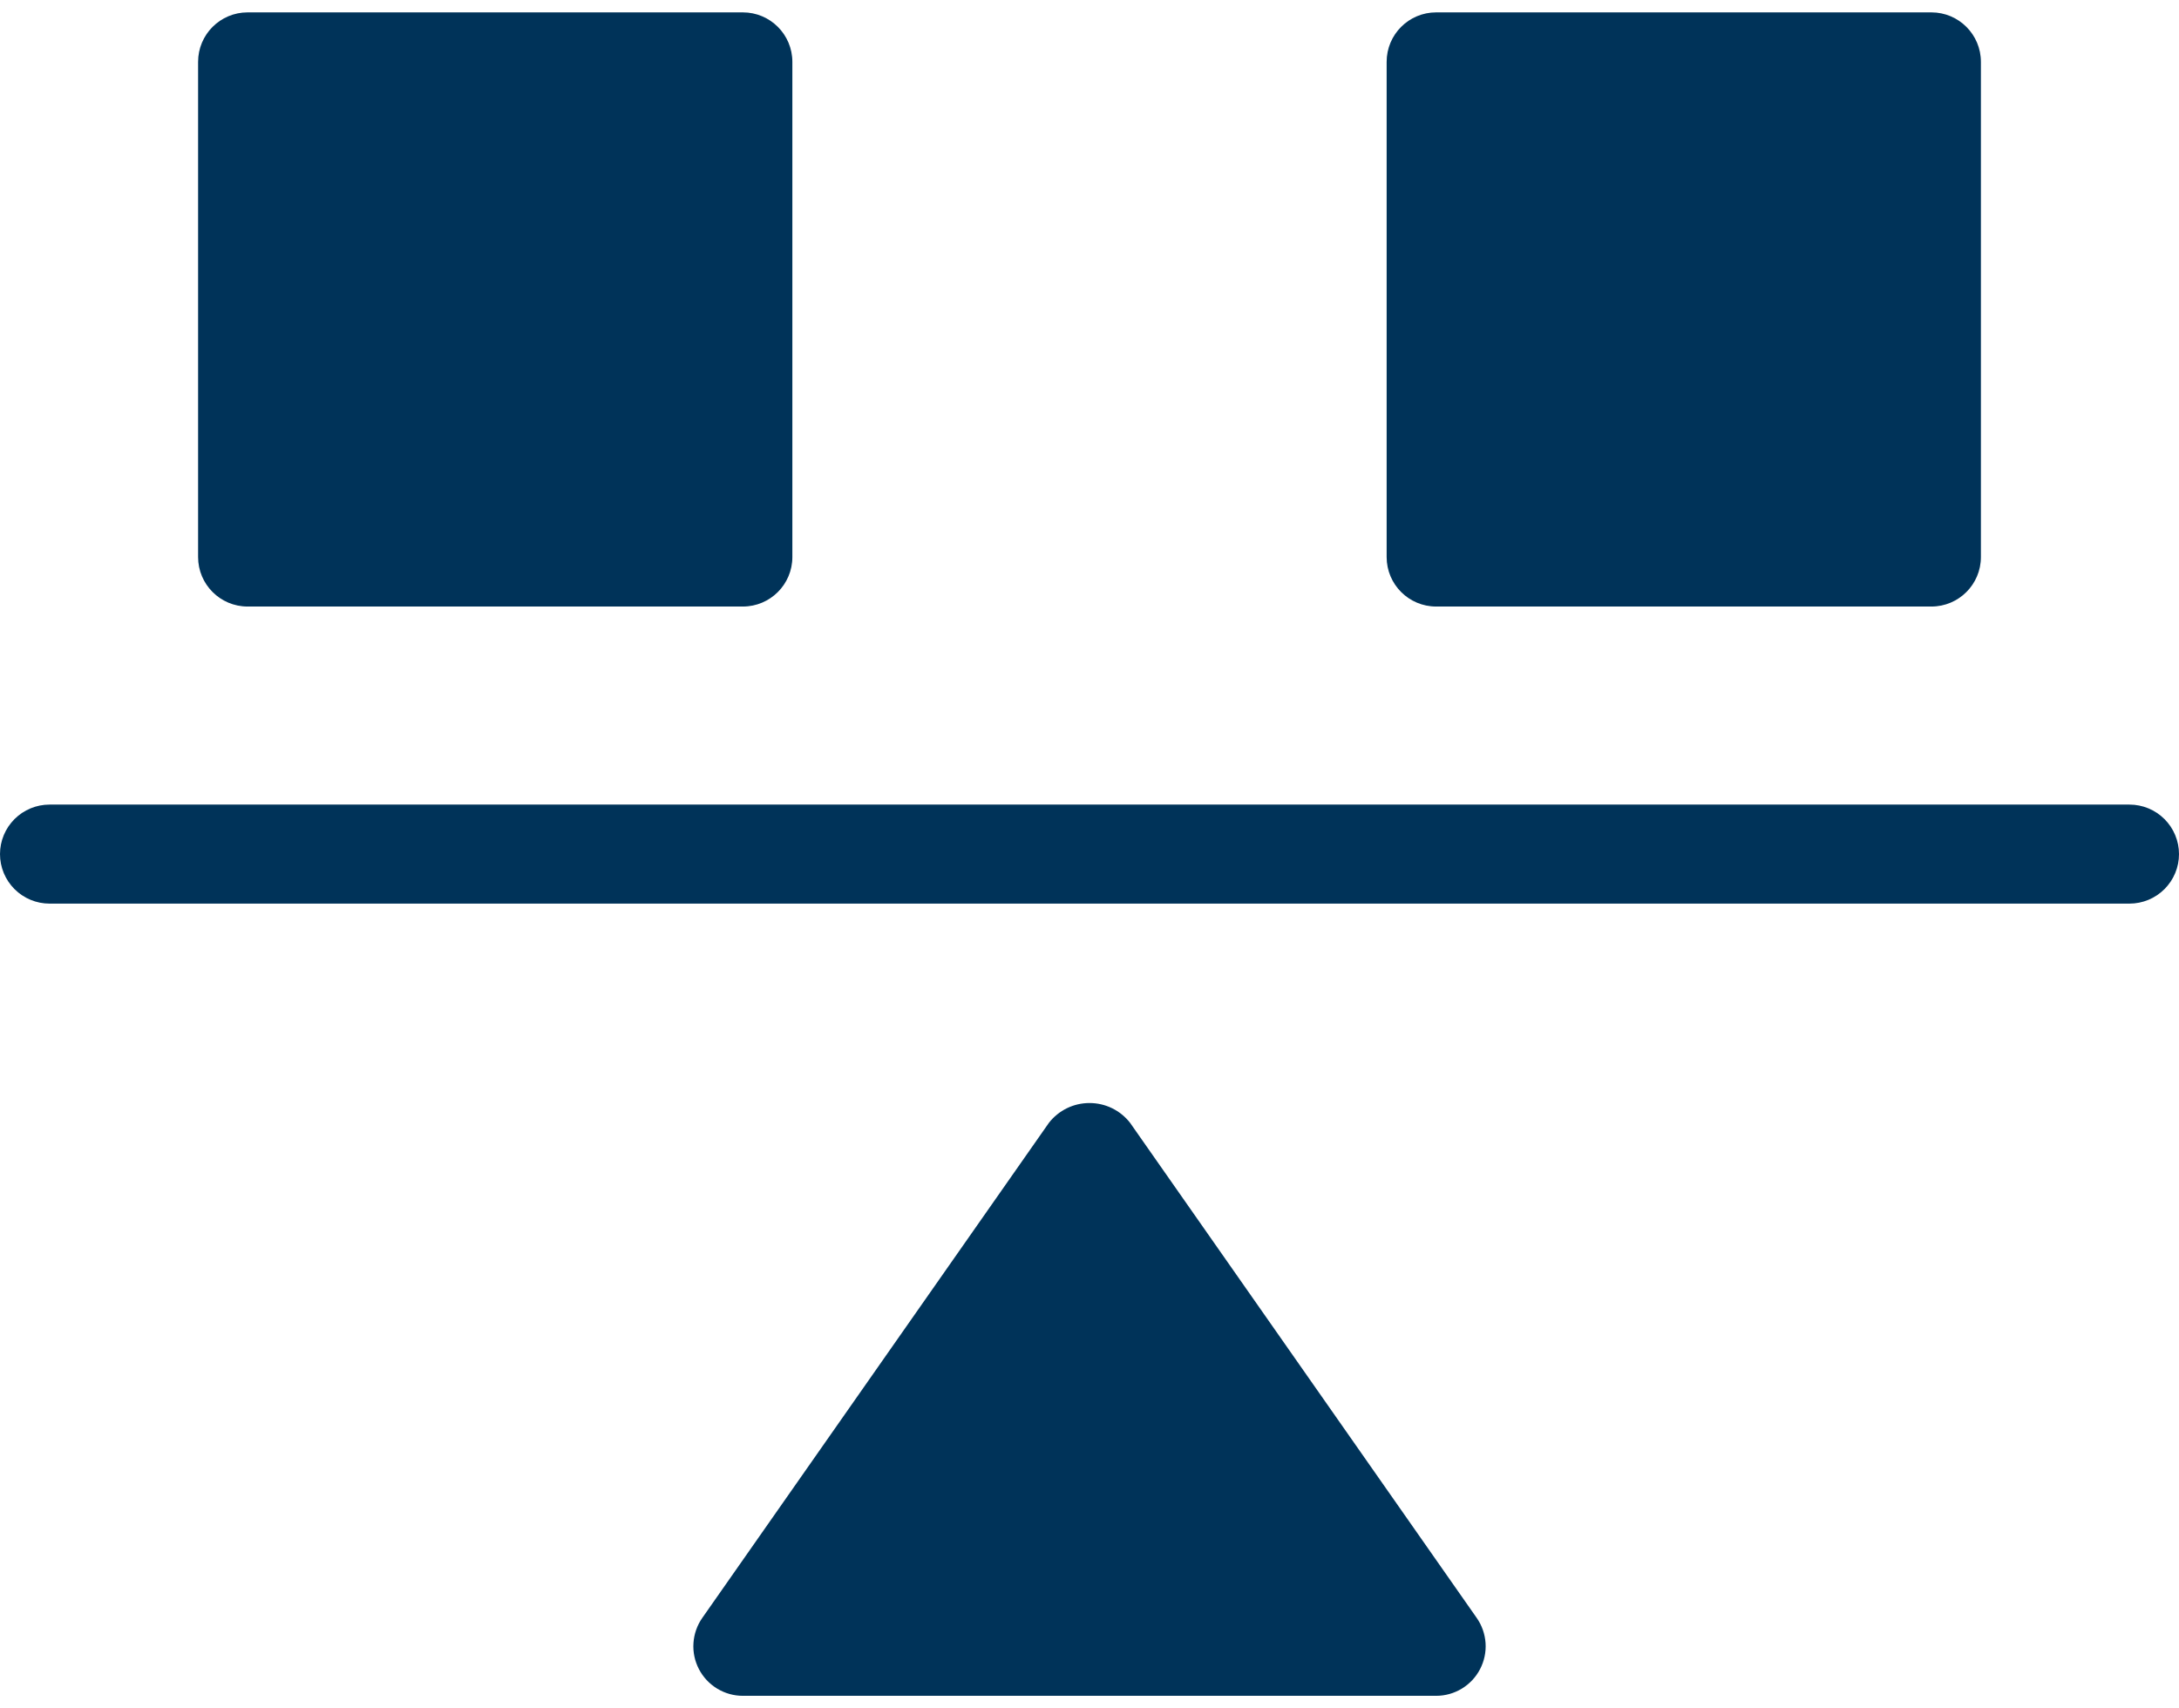 <svg width="88" height="69" viewBox="0 0 88 69" fill="none" xmlns="http://www.w3.org/2000/svg">
<path d="M86 32.5H2C1.47 32.5 0.961 32.711 0.586 33.086C0.211 33.461 0 33.97 0 34.5C0 35.03 0.211 35.539 0.586 35.914C0.961 36.289 1.47 36.5 2 36.5H86C86.53 36.5 87.039 36.289 87.414 35.914C87.789 35.539 88 35.03 88 34.5C88 33.97 87.789 33.461 87.414 33.086C87.039 32.711 86.53 32.5 86 32.5Z" fill="#003359"/>
<path d="M45.637 45.352C45.442 45.103 45.194 44.903 44.91 44.764C44.627 44.626 44.315 44.555 44 44.555C43.685 44.555 43.373 44.626 43.09 44.764C42.806 44.903 42.558 45.103 42.363 45.352L28.363 65.352C28.153 65.651 28.03 66.003 28.006 66.368C27.981 66.733 28.058 67.098 28.227 67.422C28.395 67.747 28.65 68.019 28.963 68.209C29.275 68.399 29.634 68.5 30 68.5H58C58.366 68.5 58.725 68.399 59.037 68.209C59.35 68.019 59.605 67.747 59.773 67.422C59.942 67.098 60.019 66.733 59.995 66.368C59.97 66.003 59.847 65.651 59.637 65.352L45.637 45.352Z" fill="#003359"/>
<path d="M30 0.5H10C8.895 0.5 8 1.395 8 2.5V22.5C8 23.605 8.895 24.5 10 24.5H30C31.105 24.5 32 23.605 32 22.5V2.5C32 1.395 31.105 0.5 30 0.5Z" fill="#003359"/>
<path d="M78 0.5H58C56.895 0.5 56 1.395 56 2.5V22.5C56 23.605 56.895 24.5 58 24.5H78C79.105 24.5 80 23.605 80 22.5V2.5C80 1.395 79.105 0.5 78 0.5Z" fill="#003359"/>
</svg>
